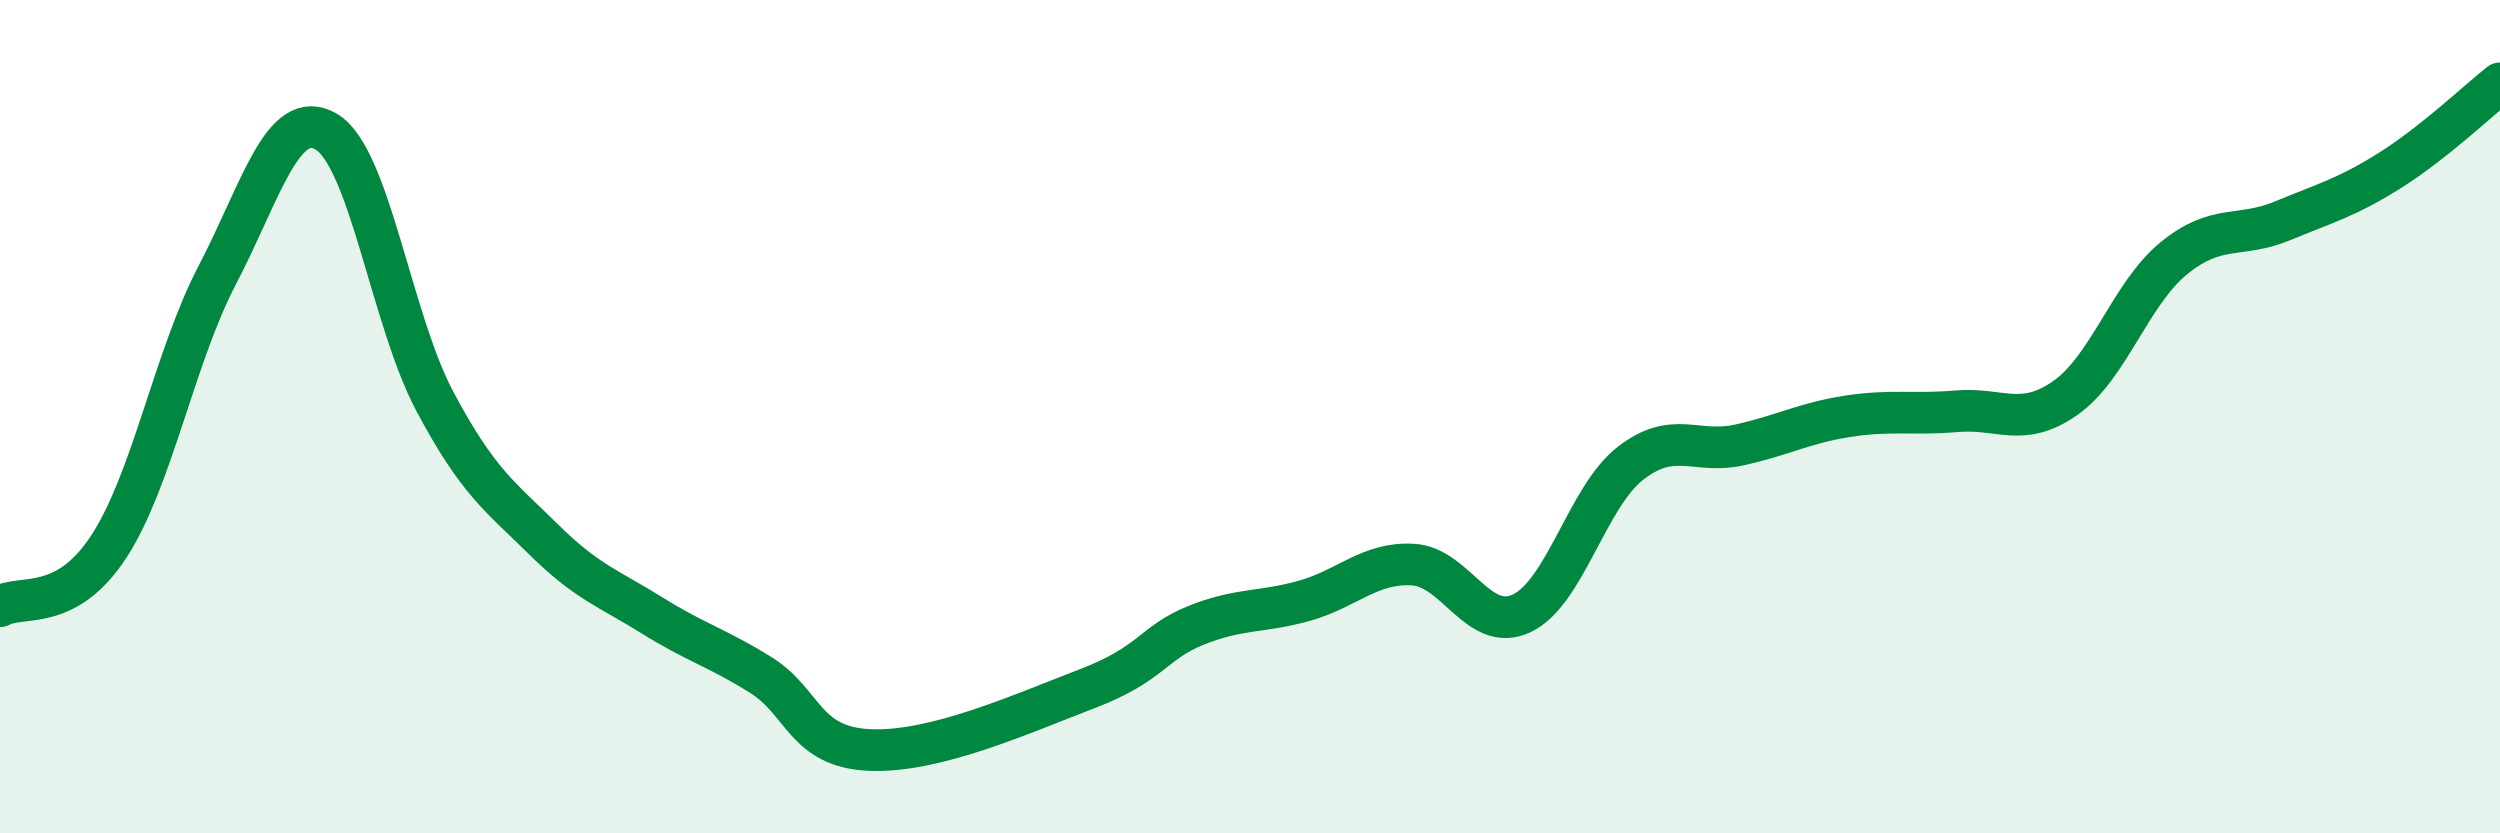 
    <svg width="60" height="20" viewBox="0 0 60 20" xmlns="http://www.w3.org/2000/svg">
      <path
        d="M 0,14.55 C 0.52,14.26 1.57,14.71 2.61,13.12 C 3.65,11.53 4.18,8.58 5.22,6.59 C 6.26,4.6 6.79,2.55 7.83,3.16 C 8.87,3.77 9.39,7.66 10.43,9.62 C 11.47,11.58 12,11.91 13.04,12.94 C 14.08,13.97 14.61,14.12 15.65,14.77 C 16.69,15.42 17.22,15.55 18.26,16.2 C 19.3,16.85 19.3,17.93 20.87,18 C 22.44,18.07 24.52,17.13 26.09,16.53 C 27.66,15.93 27.66,15.43 28.7,15.01 C 29.74,14.59 30.26,14.71 31.3,14.42 C 32.34,14.13 32.87,13.49 33.91,13.55 C 34.95,13.61 35.48,15.21 36.52,14.72 C 37.56,14.23 38.09,11.93 39.13,11.12 C 40.17,10.31 40.7,10.91 41.74,10.68 C 42.78,10.45 43.31,10.15 44.35,9.99 C 45.39,9.83 45.92,9.96 46.96,9.87 C 48,9.78 48.53,10.28 49.57,9.55 C 50.61,8.82 51.13,7.05 52.17,6.2 C 53.21,5.35 53.74,5.73 54.78,5.3 C 55.82,4.87 56.35,4.73 57.39,4.07 C 58.43,3.41 59.48,2.41 60,2L60 20L0 20Z"
        fill="#008740"
        opacity="0.1"
        stroke-linecap="round"
        stroke-linejoin="round"
      />
      <path
        d="M 0,14.55 C 0.52,14.26 1.57,14.71 2.61,13.12 C 3.65,11.53 4.18,8.58 5.22,6.59 C 6.26,4.6 6.79,2.55 7.83,3.16 C 8.87,3.77 9.39,7.66 10.43,9.62 C 11.47,11.58 12,11.91 13.04,12.94 C 14.08,13.97 14.61,14.12 15.65,14.77 C 16.69,15.42 17.22,15.55 18.26,16.2 C 19.3,16.85 19.3,17.93 20.87,18 C 22.44,18.07 24.52,17.13 26.09,16.53 C 27.66,15.93 27.66,15.43 28.7,15.01 C 29.74,14.59 30.26,14.71 31.3,14.42 C 32.34,14.13 32.87,13.49 33.91,13.55 C 34.95,13.61 35.48,15.21 36.52,14.72 C 37.56,14.23 38.09,11.93 39.13,11.12 C 40.17,10.31 40.7,10.91 41.74,10.68 C 42.78,10.45 43.31,10.15 44.35,9.99 C 45.39,9.83 45.92,9.96 46.96,9.87 C 48,9.78 48.53,10.28 49.57,9.55 C 50.61,8.82 51.13,7.05 52.17,6.2 C 53.21,5.35 53.74,5.73 54.78,5.3 C 55.82,4.87 56.35,4.73 57.39,4.07 C 58.43,3.41 59.48,2.41 60,2"
        stroke="#008740"
        stroke-width="1"
        fill="none"
        stroke-linecap="round"
        stroke-linejoin="round"
      />
    </svg>
  
